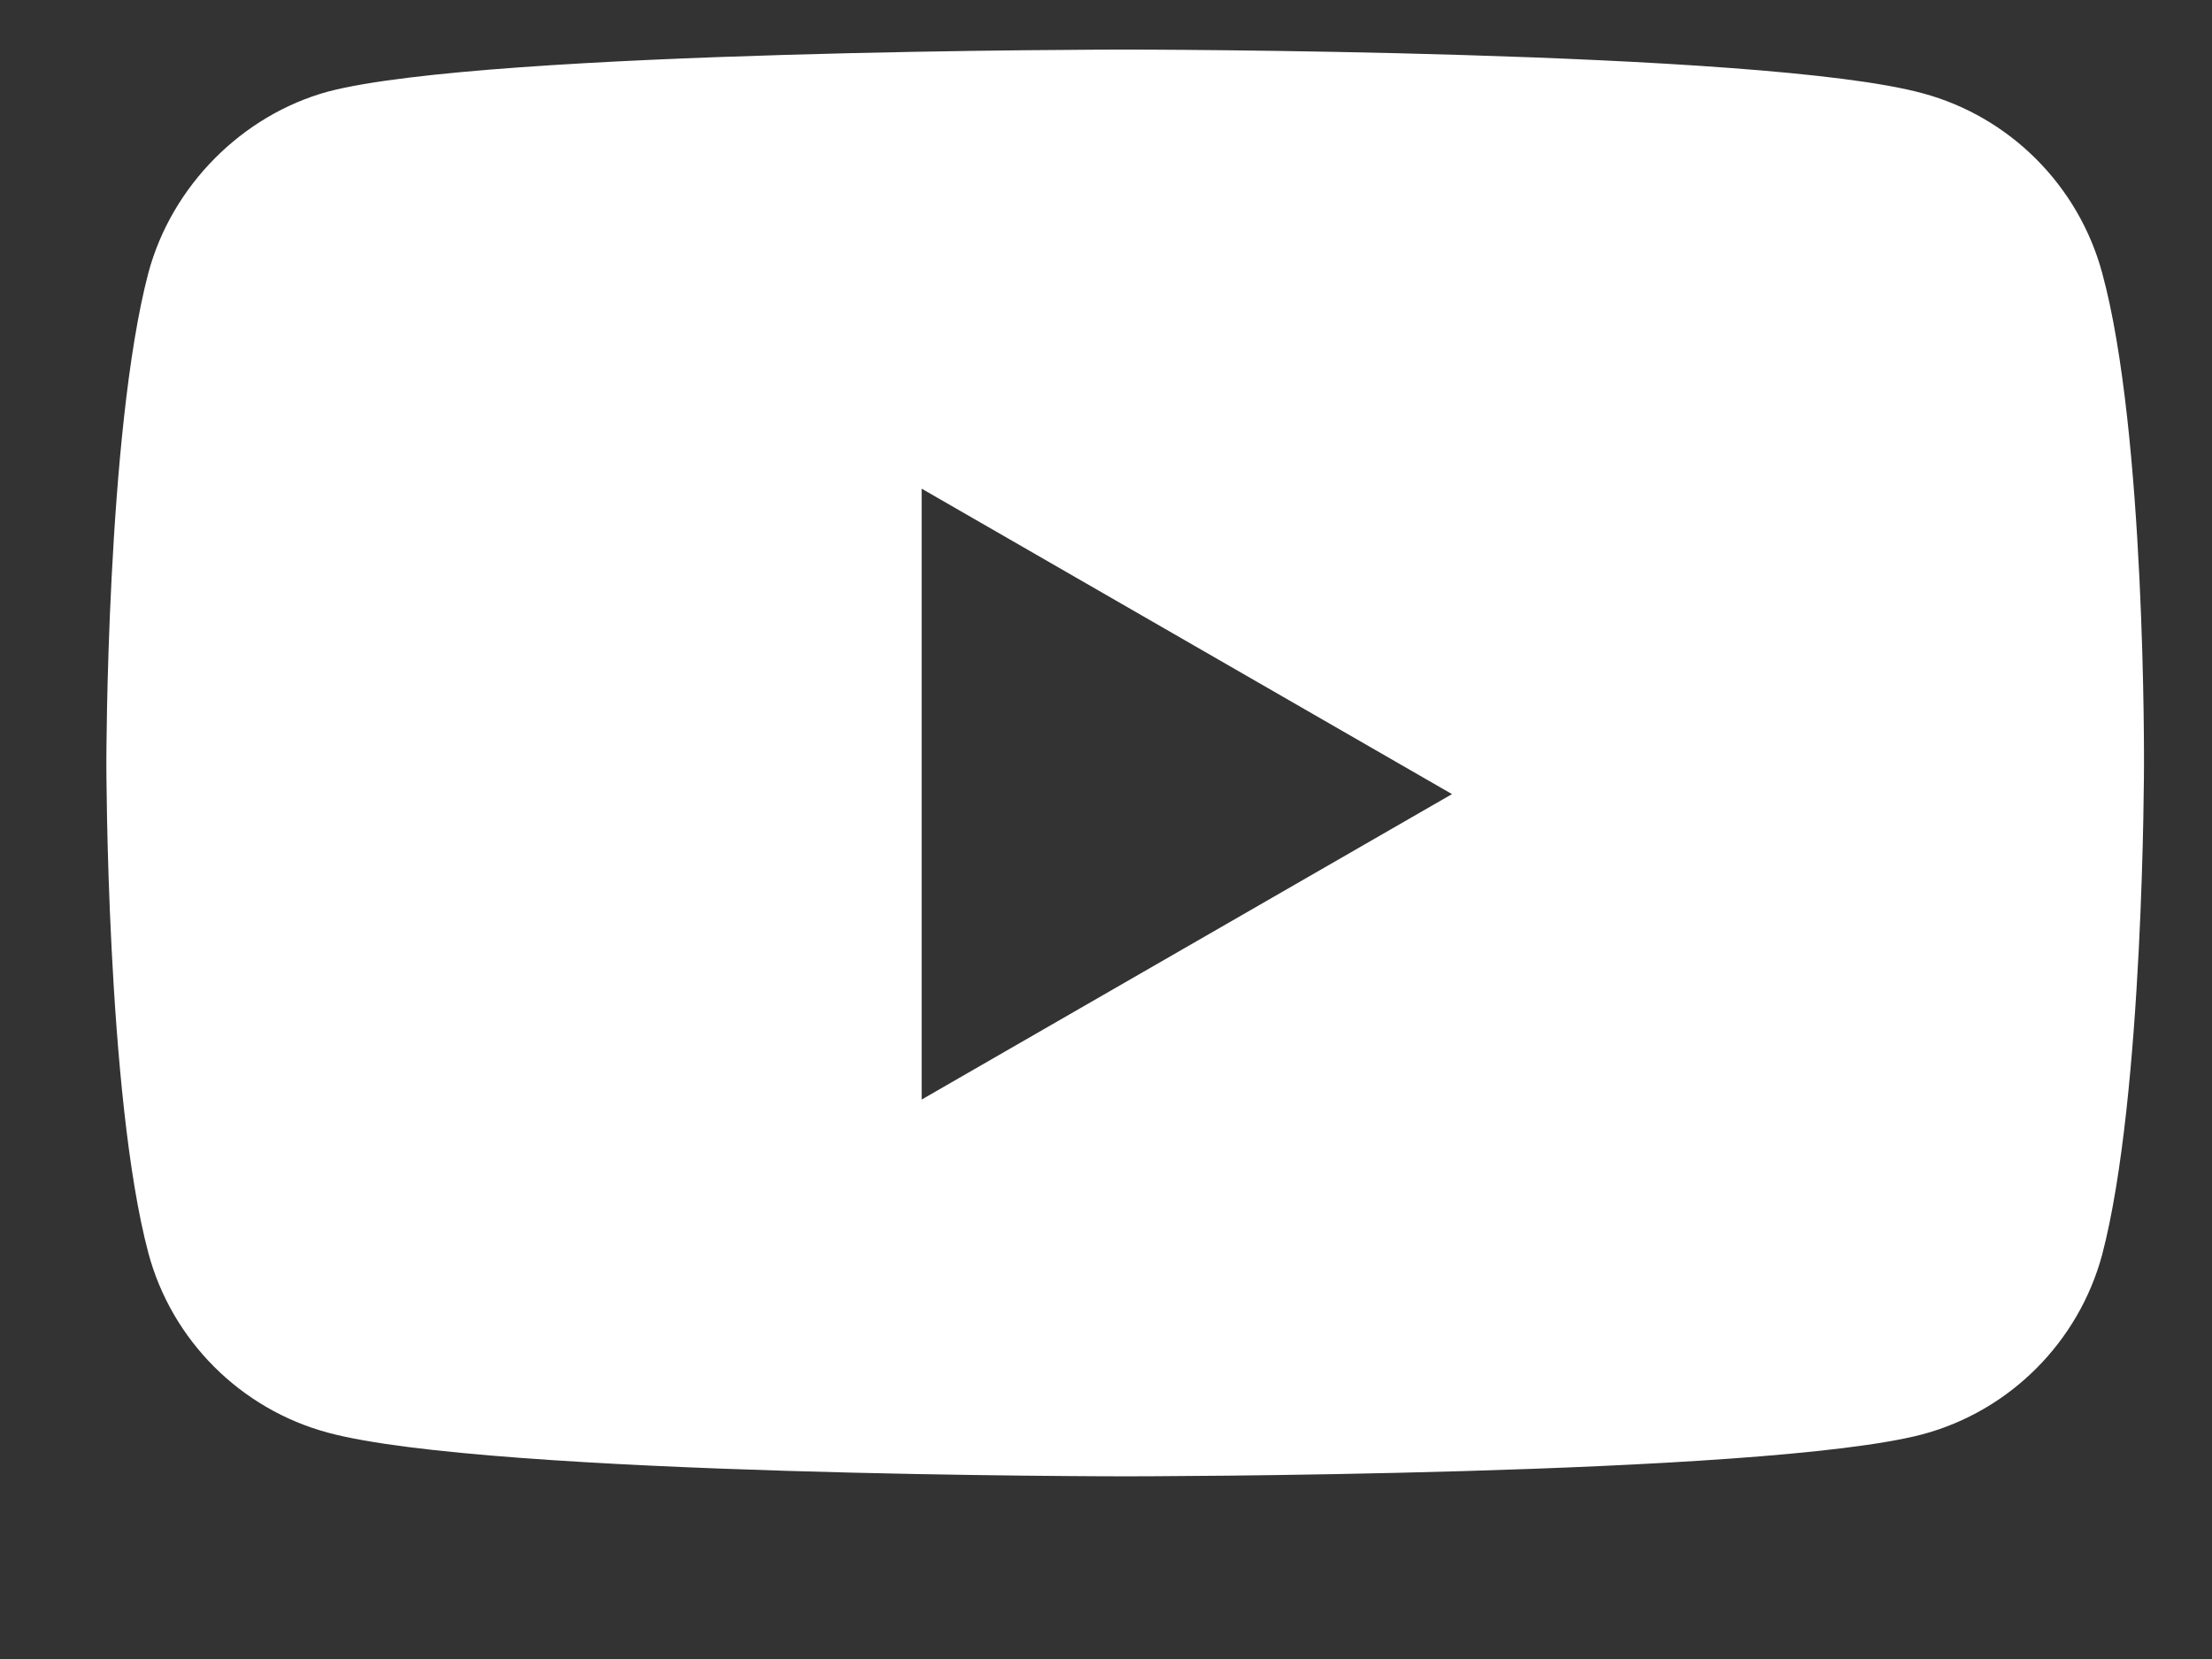 <?xml version="1.0" encoding="UTF-8"?>
<svg width="12px" height="9px" viewBox="0 0 12 9" version="1.1" xmlns="http://www.w3.org/2000/svg" xmlns:xlink="http://www.w3.org/1999/xlink">
    <rect x="0" y="0" width="12" height="9" fill="#333333" stroke="none"/>
    <!-- Generator: Sketch 56.3 (81716) - https://sketch.com -->
    <title>Combined Shape</title>
    <desc>Created with Sketch.</desc>
    <g id="Home" stroke="none" stroke-width="1" fill="none" fill-rule="evenodd">
        <g id="Booking-tool-landing-page_v3" transform="translate(-44, -14)" fill="#FFFFFF" fill-rule="nonzero">
            <g id="Group-44" transform="translate(39, 7)">
                <path d="M16.631,11.148 C16.631,11.148 16.631,12.942 16.404,13.807 C16.276,14.281 15.903,14.654 15.43,14.781 C14.564,15.009 11.104,15.009 11.104,15.009 C11.104,15.009 7.653,15.009 6.779,14.772 C6.306,14.645 5.932,14.272 5.805,13.798 C5.577,12.942 5.577,11.139 5.577,11.139 C5.577,11.139 5.577,9.345 5.805,8.48 C5.932,8.007 6.315,7.624 6.779,7.497 C7.644,7.269 11.104,7.269 11.104,7.269 C11.104,7.269 14.564,7.269 15.43,7.506 C15.903,7.633 16.276,8.007 16.404,8.48 C16.641,9.345 16.631,11.148 16.631,11.148 Z M10,12.965 L12.877,11.308 L10,9.651 L10,12.965 Z" id="Combined-Shape"></path>
            </g>
        </g>
    </g>
</svg>